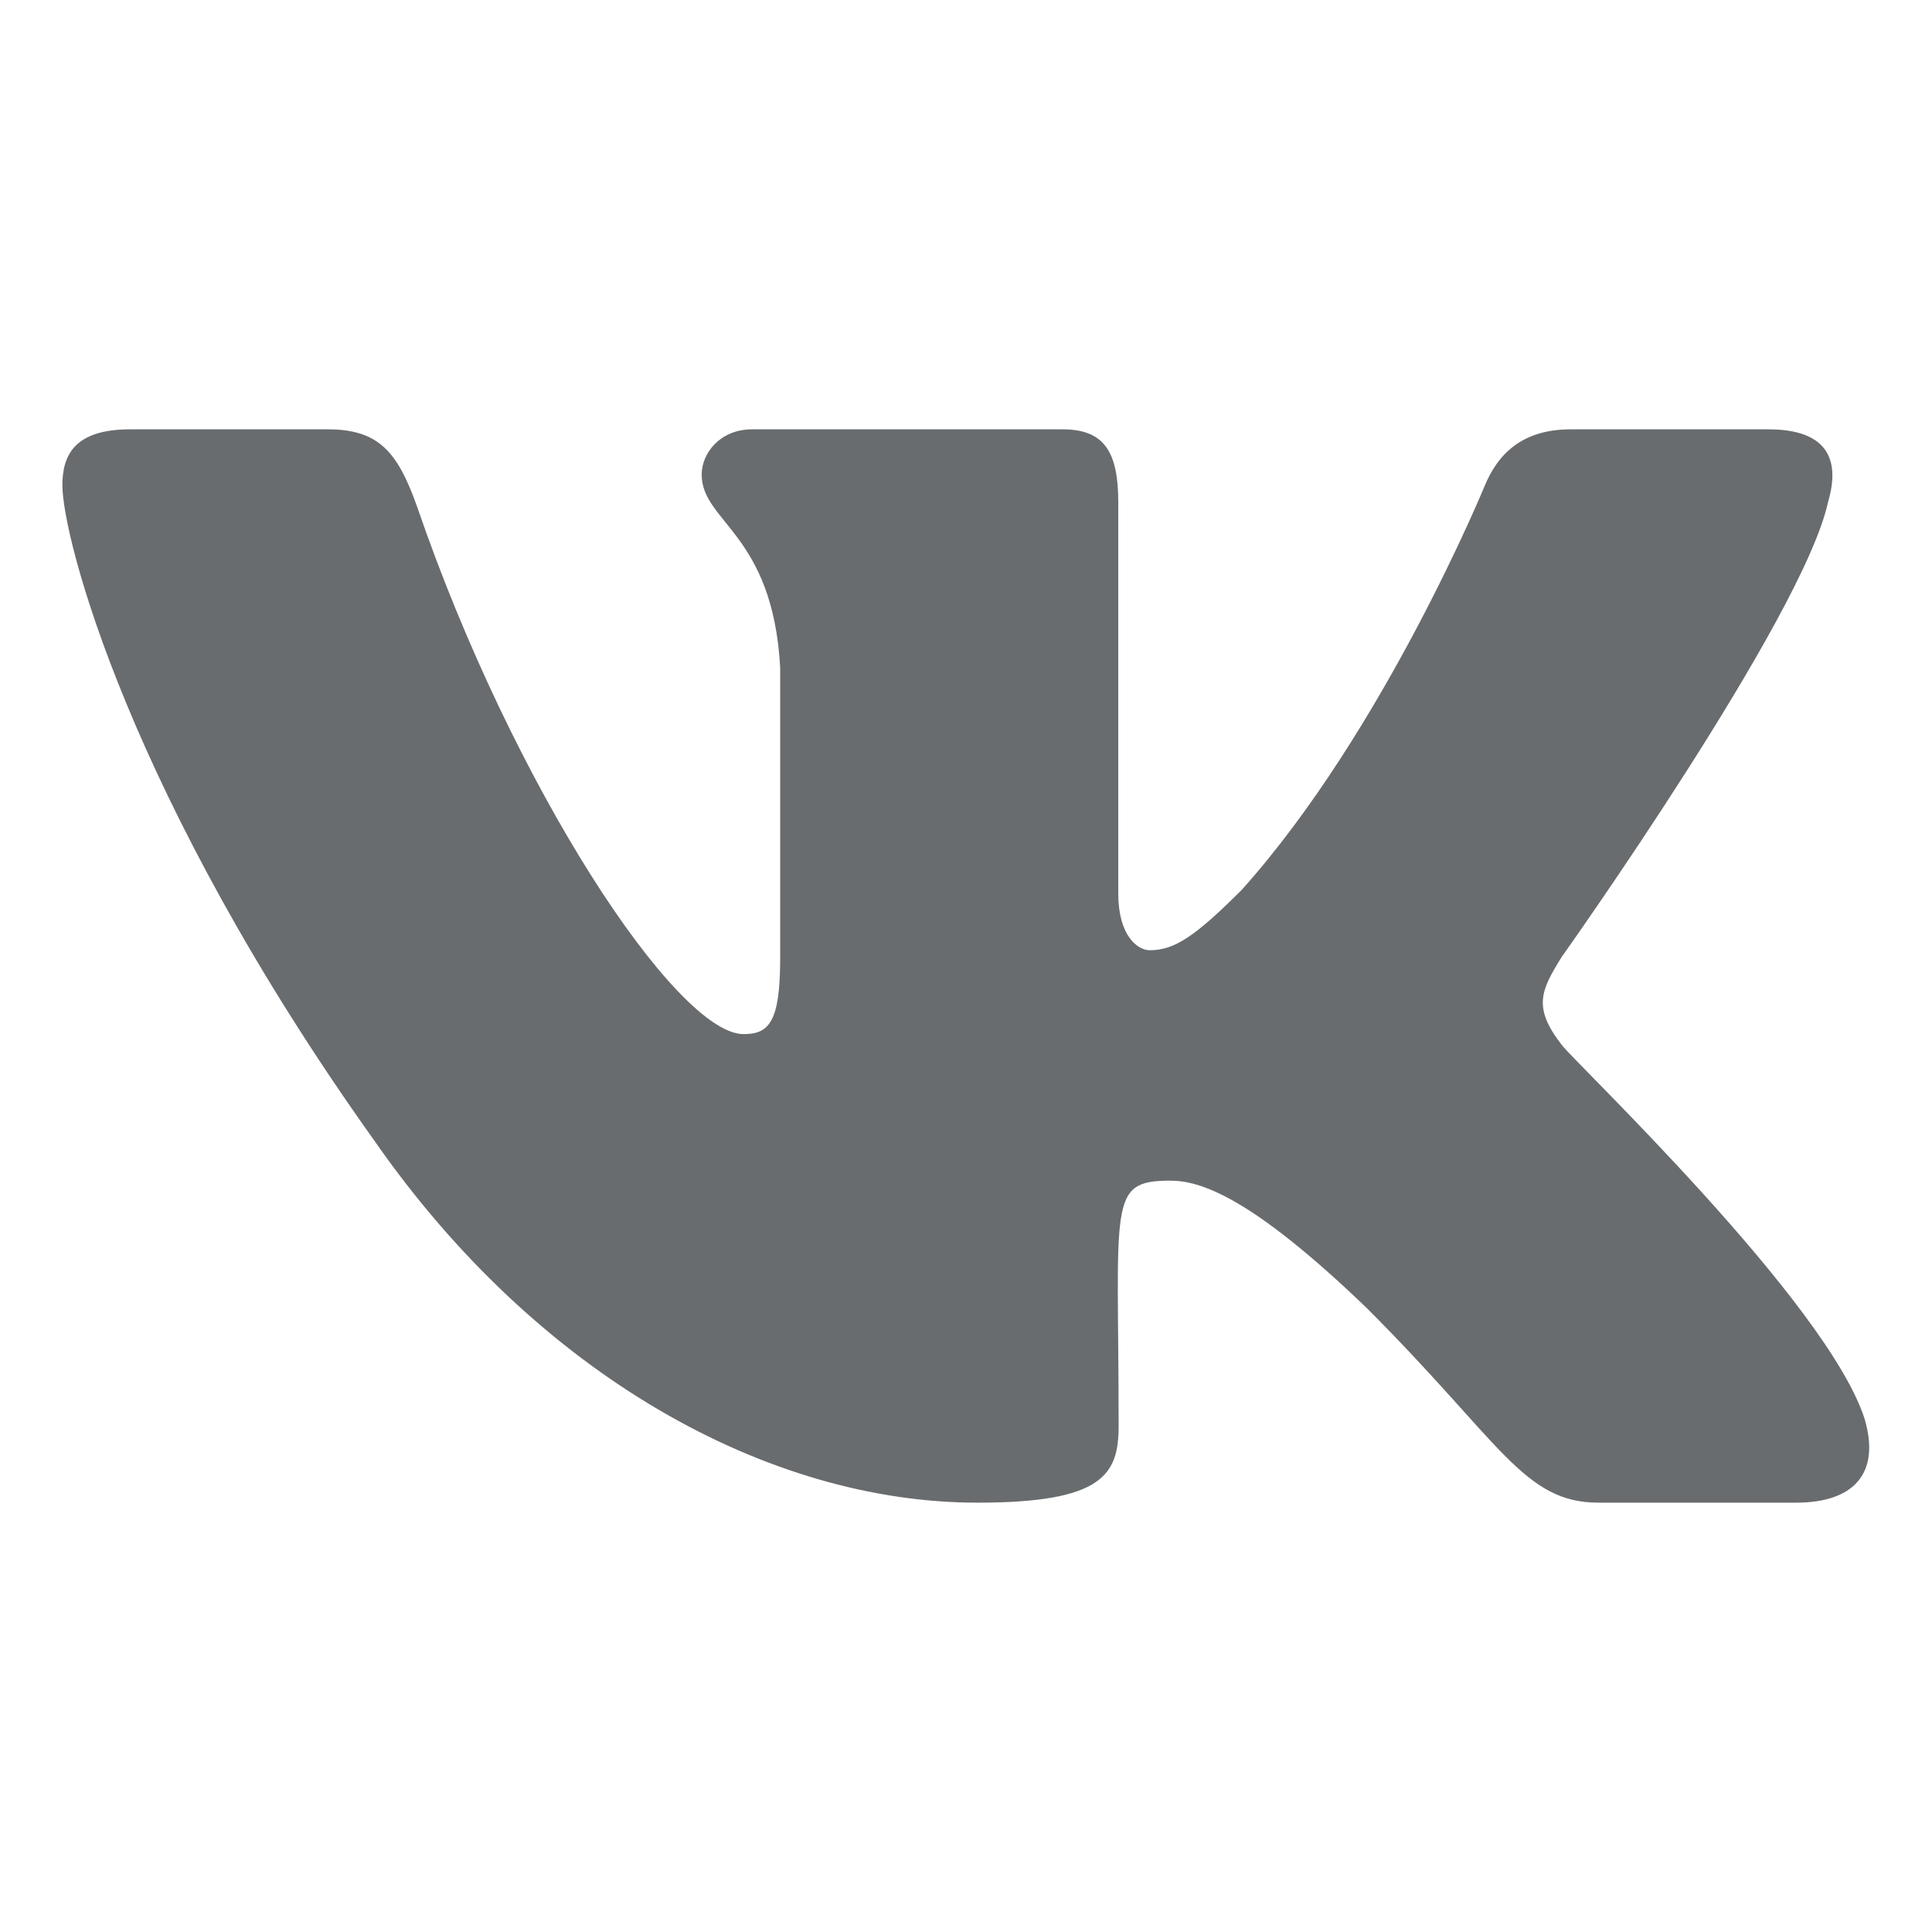 <?xml version="1.0" encoding="UTF-8" standalone="no"?>
<!DOCTYPE svg PUBLIC "-//W3C//DTD SVG 1.1//EN" "http://www.w3.org/Graphics/SVG/1.1/DTD/svg11.dtd">
<svg version="1.1" xmlns="http://www.w3.org/2000/svg" xmlns:xlink="http://www.w3.org/1999/xlink" preserveAspectRatio="xMidYMid meet" viewBox="0 0 640 640" width="640" height="640"><defs><path d="M585.78 142.22C579.23 142.22 526.88 142.22 520.33 142.22C503.67 142.22 496 151 491.89 160.78C491.89 160.78 458.56 242 411.44 294.67C396.22 309.89 389.22 314.78 380.89 314.78C376.78 314.78 370.44 309.89 370.44 296C370.44 283.03 370.44 179.3 370.44 166.33C370.44 149.67 365.78 142.22 352 142.22C341.71 142.22 259.4 142.22 249.11 142.22C238.67 142.22 232.44 150 232.44 157.22C232.44 173 256 176.67 258.44 221.11C258.44 230.76 258.44 307.91 258.44 317.56C258.44 338.67 254.67 342.56 246.33 342.56C224.11 342.56 170.11 261 138.11 167.67C131.67 149.56 125.33 142.22 108.56 142.22C102.01 142.22 49.66 142.22 43.11 142.22C24.44 142.22 20.67 151 20.67 160.78C20.67 178.11 42.89 264.22 124.11 378C178.22 455.67 254.44 497.78 323.78 497.78C365.44 497.78 370.56 488.44 370.56 472.33C370.56 398.11 366.78 391.11 387.67 391.11C397.33 391.11 414 396 452.89 433.44C497.33 477.89 504.67 497.78 529.56 497.78C536.1 497.78 588.46 497.78 595 497.78C613.67 497.78 623.11 488.44 617.67 470C605.22 431.22 521.11 351.44 517.33 346.11C507.67 333.67 510.44 328.11 517.33 317C517.44 316.89 597.33 204.44 605.56 166.33C609.67 152.44 605.56 142.22 585.78 142.22Z" id="d18oNHMdY"></path></defs><g><g><g><use xlink:href="#d18oNHMdY" opacity="1" fill="#696c6e" fill-opacity="1"></use><g><use xlink:href="#d18oNHMdY" opacity="1" fill-opacity="0" stroke="#000000" stroke-width="1" stroke-opacity="0"></use></g></g></g></g></svg>